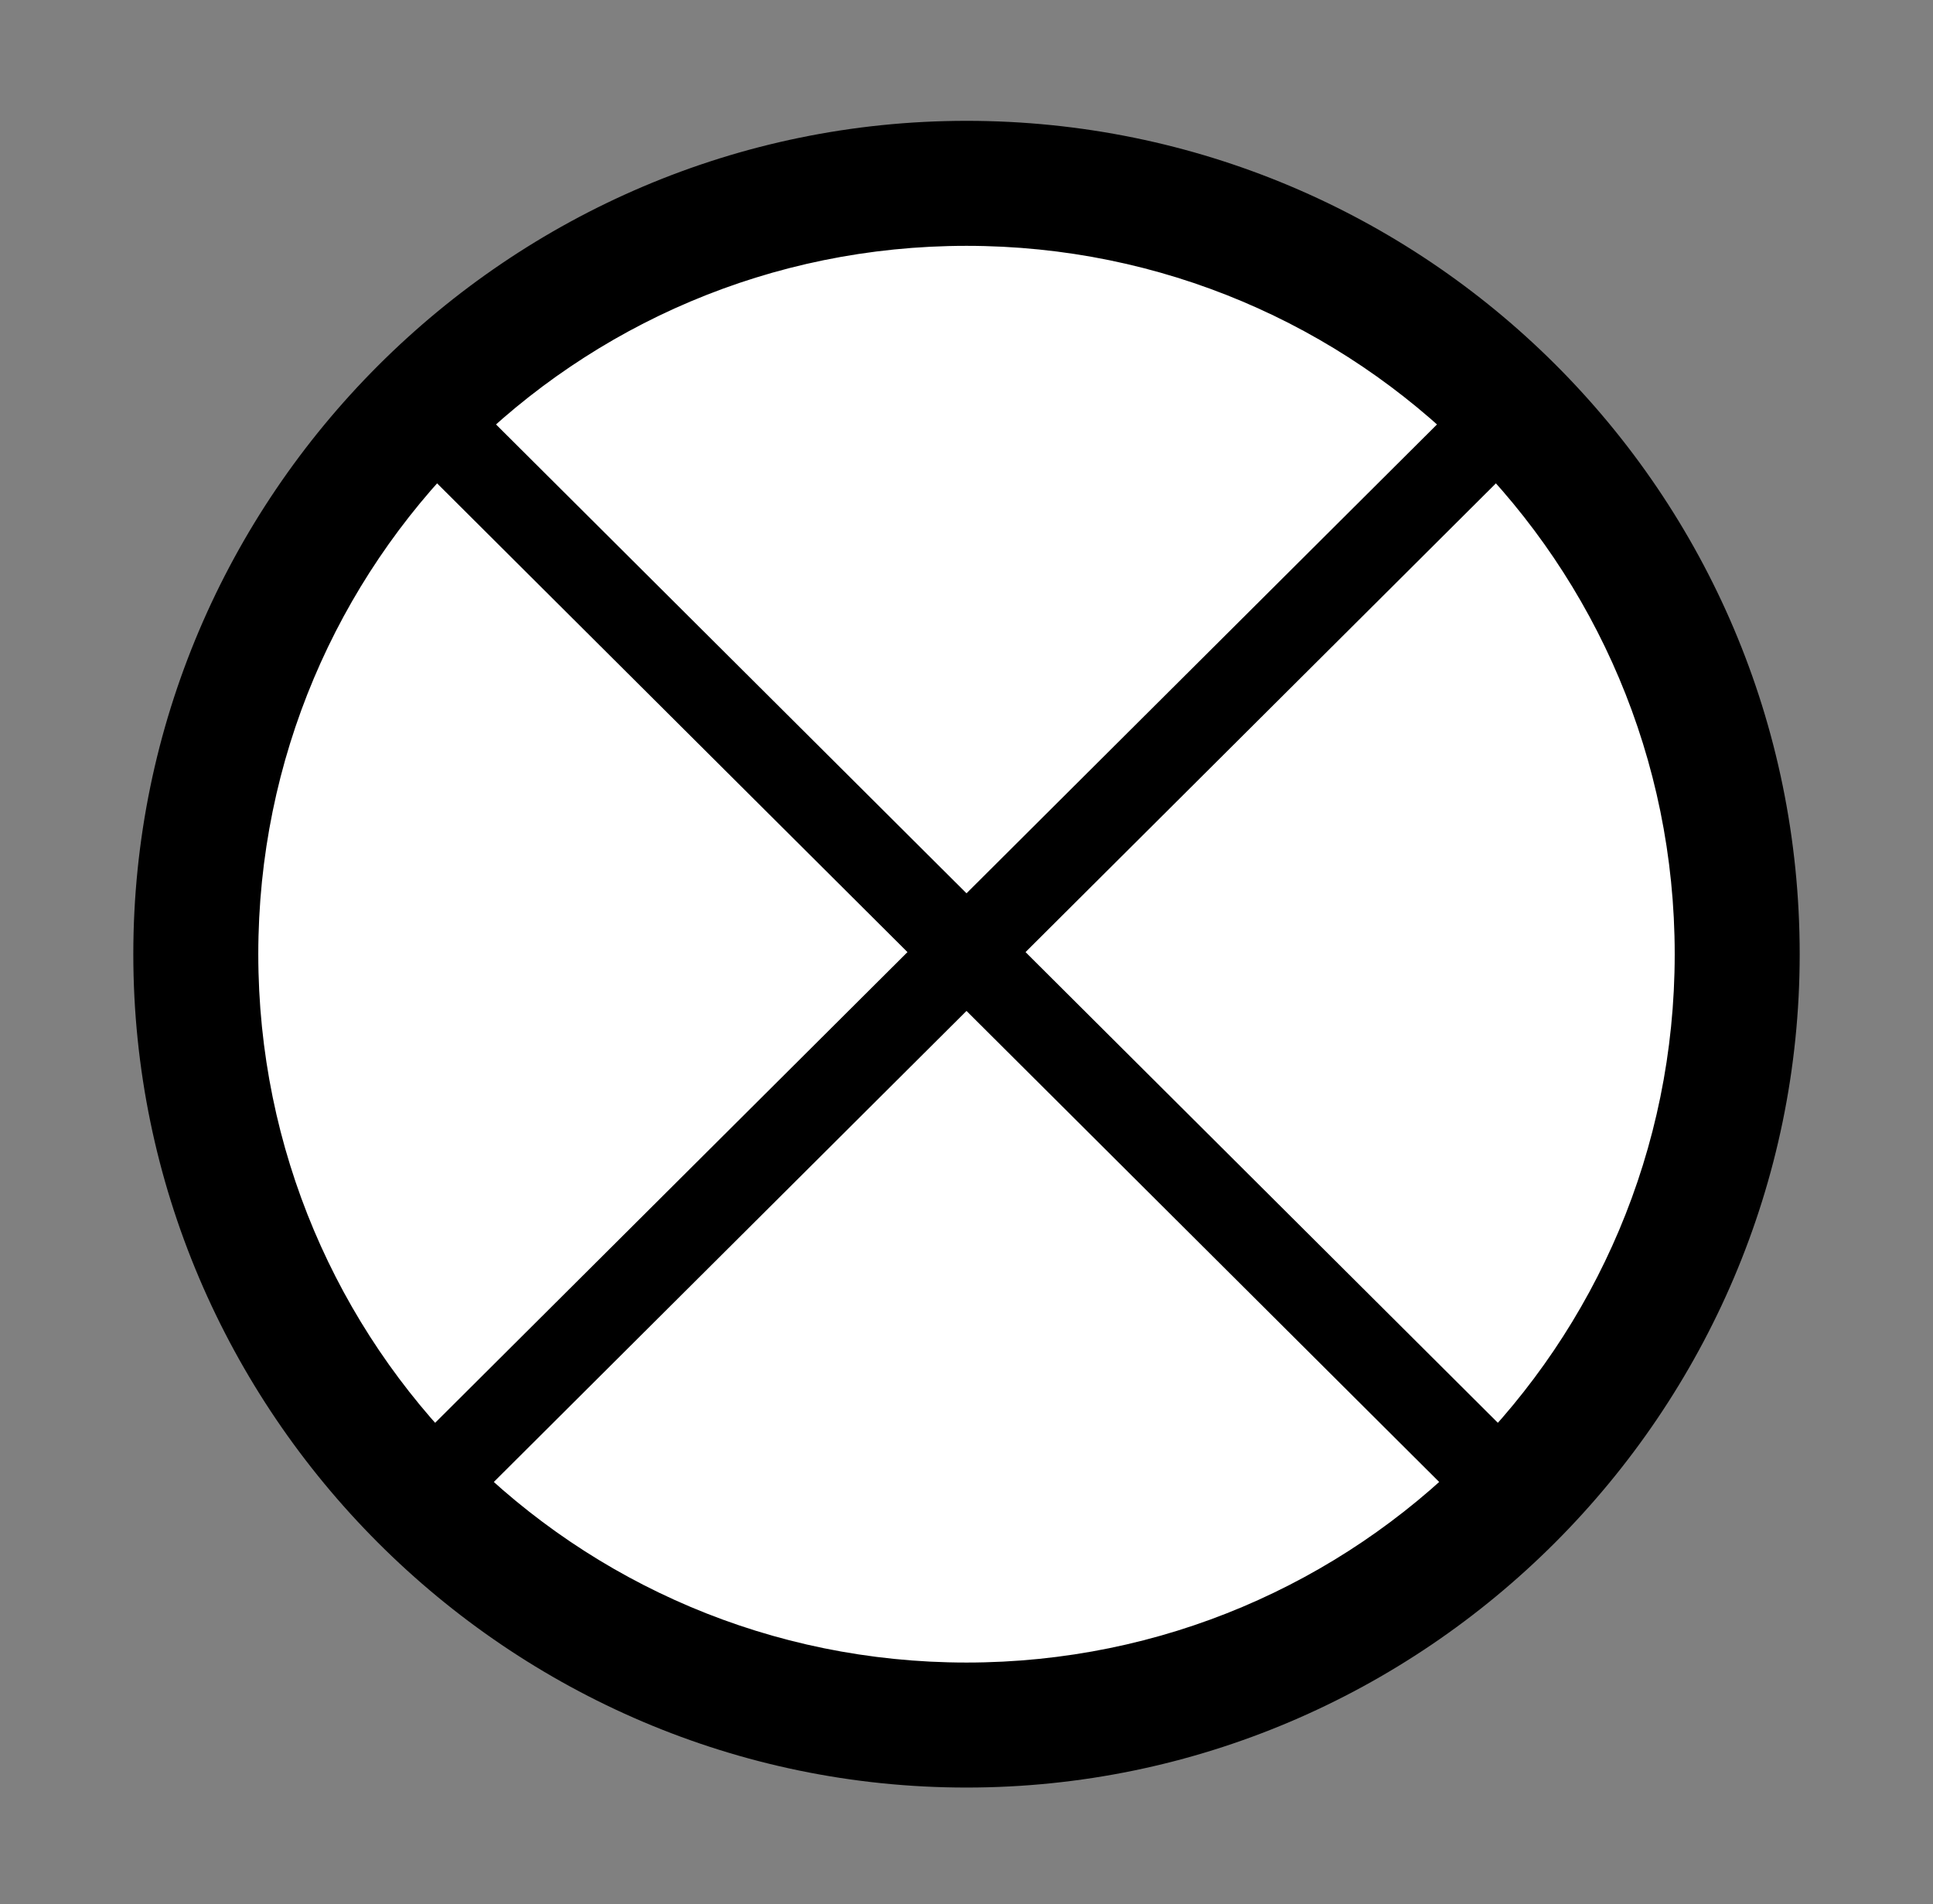<?xml version="1.0" encoding="utf-8"?>
<!-- Generator: Adobe Illustrator 24.2.3, SVG Export Plug-In . SVG Version: 6.00 Build 0)  -->
<svg version="1.1" id="Capa_1" xmlns="http://www.w3.org/2000/svg" xmlns:xlink="http://www.w3.org/1999/xlink" x="0px" y="0px"
	 viewBox="0 0 46.4 45.7" style="enable-background:new 0 0 46.4 45.7;" xml:space="preserve">
<rect x="0" y="0" width="46.4" height="45.7" fill="#808080" stroke="none"/>
<style type="text/css">
	.st0{fill:#FFFFFF;}
	.st1{stroke:#000000;stroke-width:2;stroke-miterlimit:10;}
</style>
<g>
	<g id="XMLID_11233_">
		<path class="st0" d="M23.2,41.4C13,41.4,4.7,33.1,4.7,22.9C4.7,12.7,13,4.4,23.2,4.4s18.5,8.3,18.5,18.5
			C41.7,33.1,33.4,41.4,23.2,41.4z"/>
		<path d="M23.2,5.9c9.4,0,17,7.6,17,17s-7.6,17-17,17s-17-7.6-17-17S13.8,5.9,23.2,5.9 M23.2,2.9c-11,0-20,9-20,20c0,11,9,20,20,20
			c11,0,20-9,20-20C43.2,11.8,34.2,2.9,23.2,2.9L23.2,2.9z"/>
	</g>
	<line id="XMLID_11231_" class="st1" x1="9.6" y1="9.3" x2="36.8" y2="36.4"/>
	<line id="XMLID_11230_" class="st1" x1="36.8" y1="9.3" x2="9.6" y2="36.4"/>
</g>
</svg>
